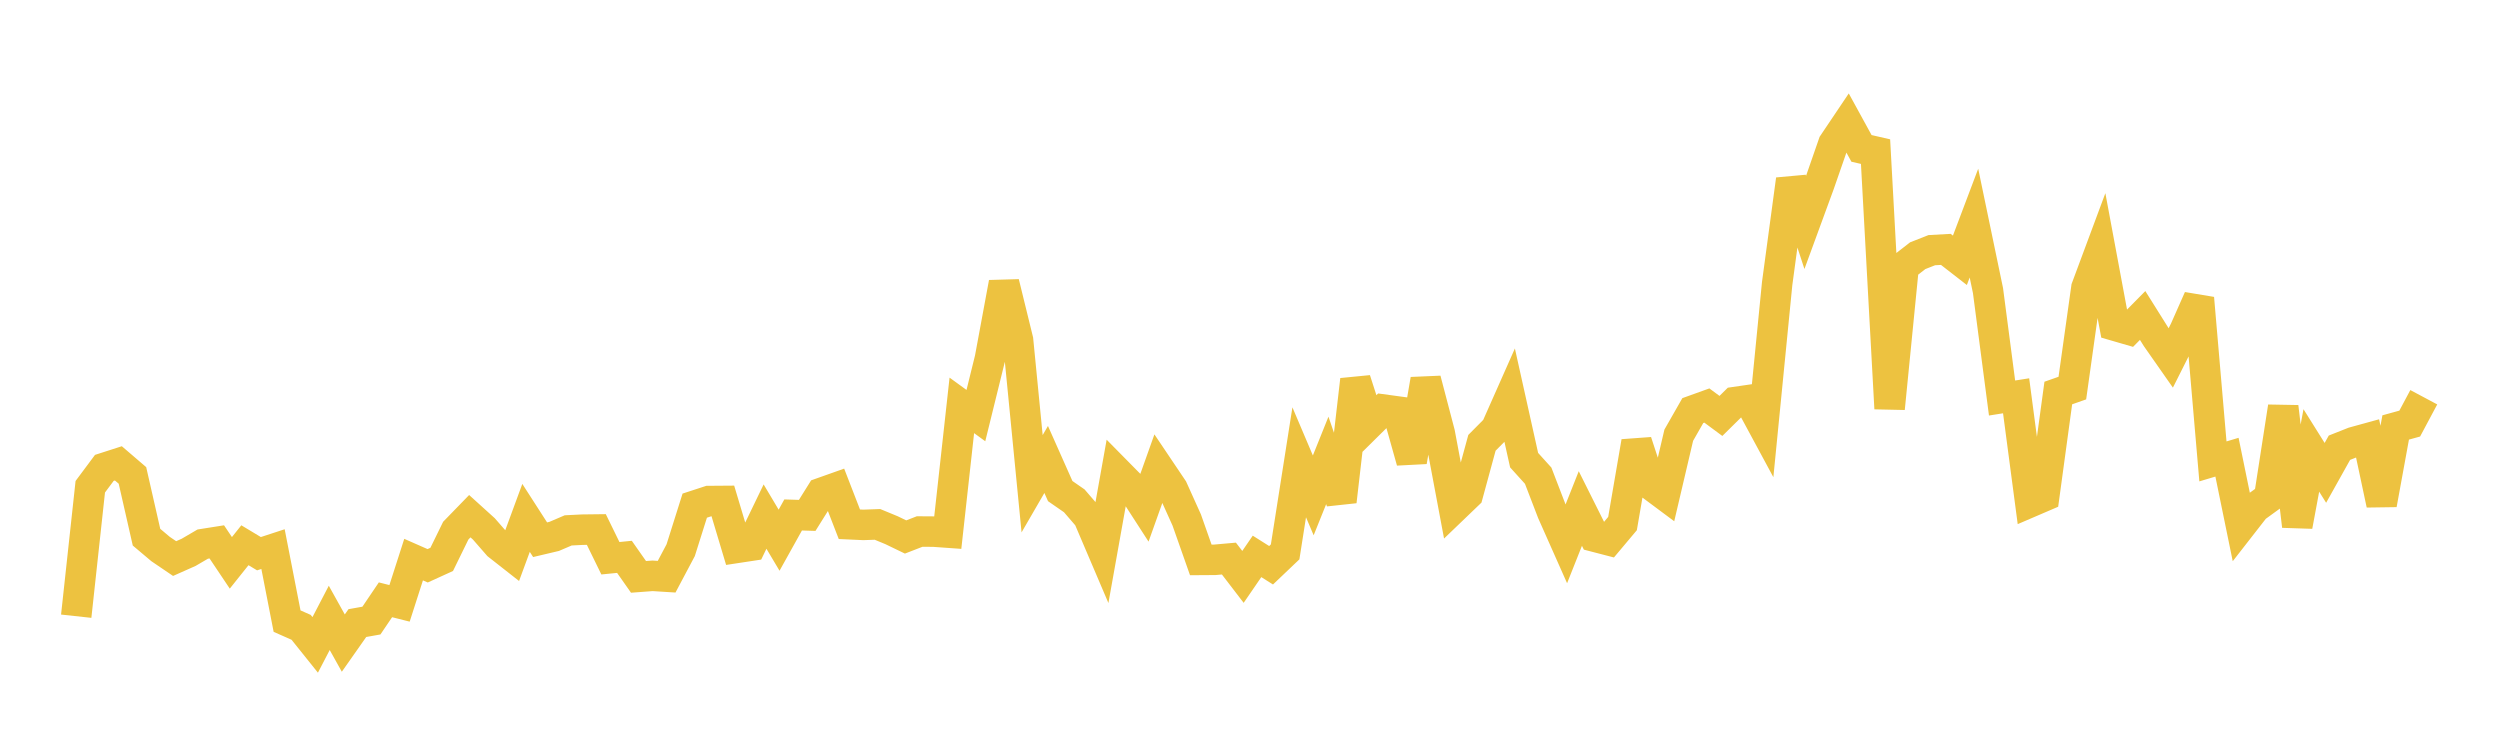 <svg width="164" height="48" xmlns="http://www.w3.org/2000/svg" xmlns:xlink="http://www.w3.org/1999/xlink"><path fill="none" stroke="rgb(237,194,64)" stroke-width="2" d="M5,40.423L5.922,31.931L6.844,30.693L7.766,30.396L8.689,31.188L9.611,35.239L10.533,36.016L11.455,36.642L12.377,36.232L13.299,35.693L14.222,35.547L15.144,36.923L16.066,35.768L16.988,36.323L17.91,36.021L18.832,40.745L19.754,41.153L20.677,42.305L21.599,40.533L22.521,42.187L23.443,40.874L24.365,40.71L25.287,39.347L26.21,39.58L27.132,36.71L28.054,37.116L28.976,36.696L29.898,34.811L30.82,33.862L31.743,34.697L32.665,35.754L33.587,36.478L34.509,33.973L35.431,35.406L36.353,35.188L37.275,34.793L38.198,34.747L39.12,34.736L40.042,36.621L40.964,36.529L41.886,37.843L42.808,37.774L43.731,37.832L44.653,36.093L45.575,33.17L46.497,32.869L47.419,32.862L48.341,35.94L49.263,35.8L50.186,33.888L51.108,35.437L52.03,33.781L52.952,33.81L53.874,32.336L54.796,32.009L55.719,34.391L56.641,34.433L57.563,34.4L58.485,34.781L59.407,35.226L60.329,34.868L61.251,34.874L62.174,34.94L63.096,26.593L64.018,27.263L64.94,23.524L65.862,18.549L66.784,22.309L67.707,31.733L68.629,30.141L69.551,32.216L70.473,32.855L71.395,33.924L72.317,36.085L73.24,30.922L74.162,31.857L75.084,33.284L76.006,30.698L76.928,32.069L77.85,34.113L78.772,36.73L79.695,36.724L80.617,36.642L81.539,37.844L82.461,36.499L83.383,37.081L84.305,36.203L85.228,30.327L86.15,32.497L87.072,30.203L87.994,32.897L88.916,24.914L89.838,27.78L90.76,26.868L91.683,26.994L92.605,30.274L93.527,24.897L94.449,28.414L95.371,33.325L96.293,32.44L97.216,29.049L98.138,28.12L99.06,26.041L99.982,30.186L100.904,31.205L101.826,33.603L102.749,35.681L103.671,33.358L104.593,35.203L105.515,35.443L106.437,34.346L107.359,28.979L108.281,31.795L109.204,32.482L110.126,28.55L111.048,26.934L111.97,26.602L112.892,27.285L113.814,26.375L114.737,26.241L115.659,27.949L116.581,18.605L117.503,11.773L118.425,14.594L119.347,12.078L120.269,9.425L121.192,8.052L122.114,9.735L123.036,9.946L123.958,26.798L124.88,17.491L125.802,16.774L126.725,16.411L127.647,16.36L128.569,17.076L129.491,14.636L130.413,19.067L131.335,26.11L132.257,25.964L133.18,32.943L134.102,32.547L135.024,25.782L135.946,25.458L136.868,18.884L137.79,16.406L138.713,21.36L139.635,21.628L140.557,20.695L141.479,22.166L142.401,23.483L143.323,21.648L144.246,19.562L145.168,30.268L146.09,29.992L147.012,34.491L147.934,33.308L148.856,32.639L149.778,26.688L150.701,34.509L151.623,29.548L152.545,31.02L153.467,29.37L154.389,29.005L155.311,28.751L156.234,33.088L157.156,28.042L158.078,27.787L159,26.059"></path></svg>